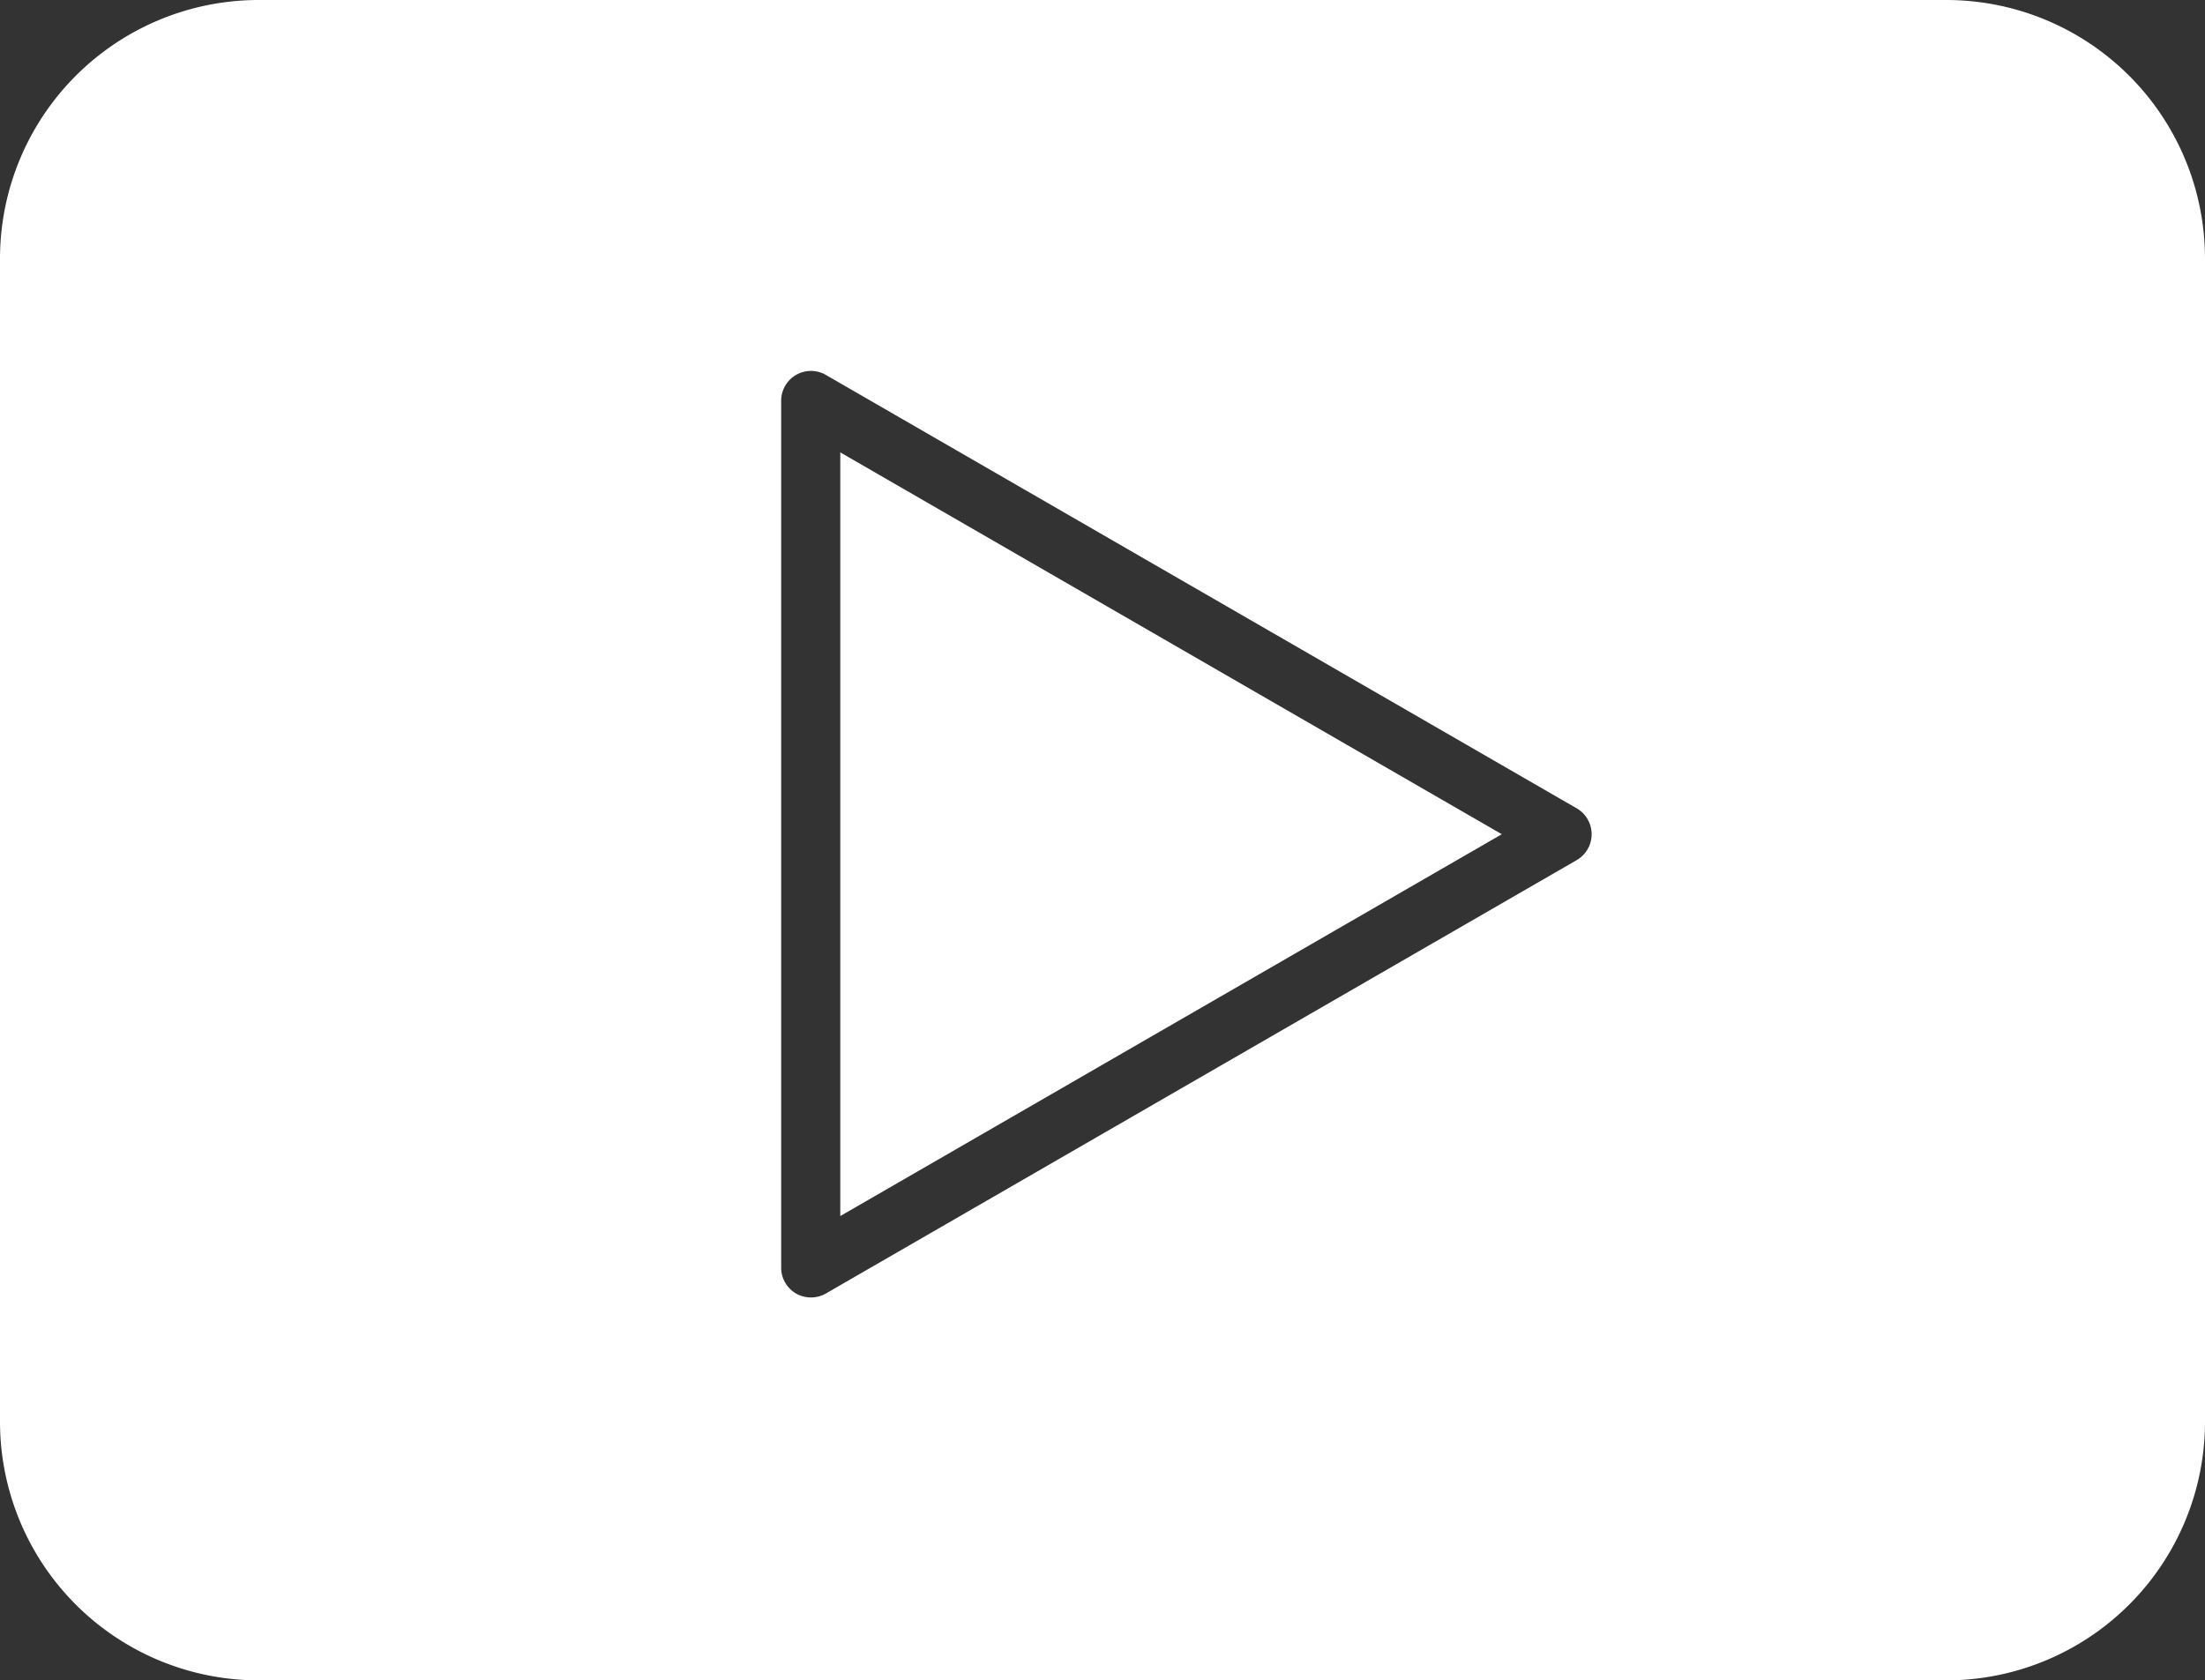 <svg xmlns="http://www.w3.org/2000/svg" viewBox="0 0 185 141"><rect x="0" y="0" width="185" height="141" fill="#333333" stroke="none"/><defs><style>.cls-1{fill:#fff;}</style></defs><g id="Layer_3" data-name="Layer 3"><polygon class="cls-1" points="70.5 102.04 126 70 70.5 37.96 70.5 102.04"/><path class="cls-1" d="M163.29,0H21.71A21.71,21.71,0,0,0,0,21.71v97.58A21.71,21.71,0,0,0,21.71,141H163.29A21.71,21.71,0,0,0,185,119.29V21.71A21.71,21.71,0,0,0,163.29,0Zm-31,72.17-63,36.37a2.53,2.53,0,0,1-2.5,0,2.51,2.51,0,0,1-1.25-2.17V33.63a2.5,2.5,0,0,1,3.75-2.17l63,36.37a2.51,2.51,0,0,1,0,4.34Z"/></g></svg>